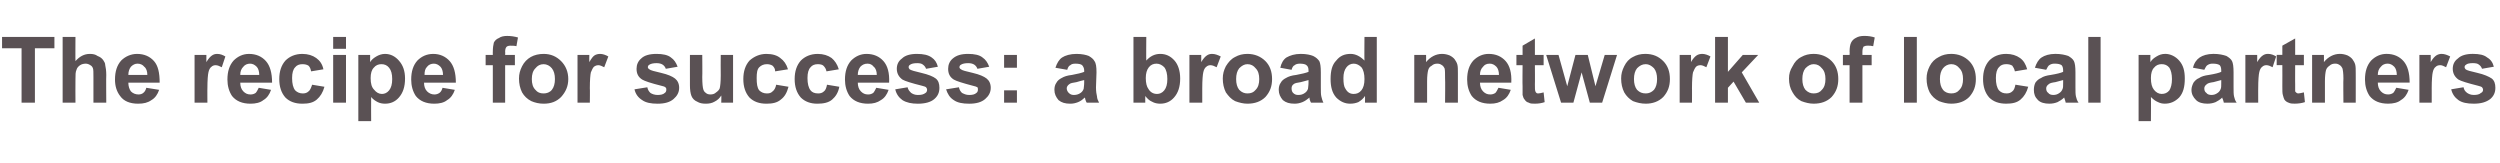 <?xml version="1.0" standalone="no"?><!DOCTYPE svg PUBLIC "-//W3C//DTD SVG 1.1//EN" "http://www.w3.org/Graphics/SVG/1.1/DTD/svg11.dtd"><svg xmlns="http://www.w3.org/2000/svg" version="1.1" width="487px" height="31.8px" viewBox="0 -7 487 31.8" style="top:-7px"><desc>The recipe for success: a broad network of local partners</desc><defs/><g id="Polygon29317"><path d="m4.2 13l0-10.6l-3.8 0l0-2.2l10.2 0l0 2.2l-3.8 0l0 10.6l-2.6 0zm10.5-12.8c0 0-.03 4.73 0 4.7c.8-.9 1.7-1.4 2.8-1.4c.6 0 1.1.1 1.5.4c.5.2.8.4 1.1.8c.2.3.4.6.4 1c.1.4.2 1.1.2 1.9c-.04-.01 0 5.4 0 5.4l-2.5 0c0 0 .01-4.87 0-4.9c0-.9 0-1.6-.1-1.8c-.1-.3-.3-.5-.5-.6c-.3-.2-.6-.3-.9-.3c-.4 0-.8.1-1.1.3c-.3.2-.6.5-.7.9c-.2.4-.2 1-.2 1.8c-.03-.02 0 4.6 0 4.6l-2.5 0l0-12.8l2.5 0zm13.8 9.9c0 0 2.5.4 2.5.4c-.3.9-.8 1.6-1.5 2c-.7.5-1.5.7-2.6.7c-1.6 0-2.8-.5-3.5-1.5c-.7-.9-1-2-1-3.2c0-1.6.4-2.8 1.2-3.7c.8-.8 1.9-1.3 3.1-1.3c1.4 0 2.5.5 3.3 1.4c.8.9 1.1 2.3 1.1 4.2c0 0-6.1 0-6.1 0c0 .7.2 1.3.5 1.7c.4.4.9.6 1.5.6c.3 0 .7-.1.9-.3c.3-.2.5-.6.6-1zm.2-2.5c0-.7-.2-1.3-.6-1.6c-.3-.4-.8-.6-1.3-.6c-.5 0-.9.2-1.3.6c-.3.4-.5.9-.5 1.6c0 0 3.7 0 3.7 0zm11.7 5.4l-2.5 0l0-9.3l2.3 0c0 0 .01 1.37 0 1.4c.4-.7.8-1.1 1.1-1.3c.3-.2.6-.3 1-.3c.6 0 1.1.2 1.6.5c0 0-.7 2.1-.7 2.1c-.4-.2-.8-.4-1.2-.4c-.3 0-.6.1-.8.3c-.3.2-.5.6-.6 1.1c-.1.4-.2 1.5-.2 3.1c-.02-.04 0 2.8 0 2.8zm10-2.9c0 0 2.4.4 2.4.4c-.3.9-.8 1.6-1.5 2c-.6.5-1.5.7-2.5.7c-1.6 0-2.8-.5-3.6-1.5c-.6-.9-.9-2-.9-3.2c0-1.6.4-2.8 1.2-3.7c.8-.8 1.8-1.3 3-1.3c1.4 0 2.5.5 3.3 1.4c.8.9 1.2 2.3 1.2 4.2c0 0-6.2 0-6.2 0c0 .7.2 1.3.6 1.7c.4.4.8.6 1.4.6c.4 0 .7-.1 1-.3c.2-.2.4-.6.6-1zm.1-2.5c0-.7-.2-1.3-.5-1.6c-.4-.4-.8-.6-1.3-.6c-.5 0-1 .2-1.3.6c-.4.4-.6.9-.6 1.6c0 0 3.7 0 3.7 0zm12.5-1.1c0 0-2.4.4-2.4.4c-.1-.5-.2-.8-.5-1.1c-.3-.2-.7-.3-1.2-.3c-.6 0-1.1.2-1.4.6c-.4.4-.6 1.1-.6 2.1c0 1.1.2 1.9.6 2.4c.4.4.9.6 1.5.6c.4 0 .8-.1 1.1-.4c.3-.2.5-.7.7-1.3c0 0 2.4.4 2.4.4c-.3 1.1-.8 1.9-1.5 2.5c-.7.6-1.6.8-2.8.8c-1.4 0-2.5-.4-3.3-1.2c-.8-.9-1.2-2.1-1.2-3.6c0-1.5.4-2.7 1.2-3.6c.8-.8 1.9-1.3 3.3-1.3c1.1 0 2 .3 2.7.8c.7.5 1.2 1.2 1.4 2.2zm1.9-4l0-2.3l2.5 0l0 2.3l-2.5 0zm0 10.5l0-9.3l2.5 0l0 9.3l-2.5 0zm4.9-9.3l2.3 0c0 0 0 1.41 0 1.4c.3-.5.7-.8 1.2-1.1c.5-.3 1.1-.5 1.7-.5c1.1 0 2 .5 2.7 1.3c.8.9 1.2 2 1.2 3.5c0 1.6-.4 2.8-1.2 3.7c-.7.8-1.6 1.2-2.7 1.2c-.5 0-1-.1-1.4-.3c-.4-.2-.9-.5-1.3-1c-.03-.01 0 4.7 0 4.7l-2.5 0l0-12.9zm2.4 4.5c0 1.1.2 1.8.7 2.3c.4.5.9.8 1.5.8c.5 0 1-.2 1.4-.7c.4-.5.6-1.2.6-2.2c0-1-.2-1.7-.6-2.2c-.4-.5-.9-.7-1.5-.7c-.6 0-1.1.2-1.5.7c-.4.4-.6 1.1-.6 2zm14 1.9c0 0 2.4.4 2.4.4c-.3.9-.8 1.6-1.5 2c-.6.5-1.5.7-2.5.7c-1.6 0-2.8-.5-3.6-1.5c-.6-.9-.9-2-.9-3.2c0-1.6.4-2.8 1.2-3.7c.8-.8 1.8-1.3 3.1-1.3c1.3 0 2.4.5 3.2 1.4c.8.9 1.2 2.3 1.2 4.2c0 0-6.2 0-6.2 0c0 .7.2 1.3.6 1.7c.4.4.9.6 1.4.6c.4 0 .7-.1 1-.3c.3-.2.5-.6.6-1zm.1-2.5c0-.7-.2-1.3-.5-1.6c-.4-.4-.8-.6-1.3-.6c-.5 0-1 .2-1.3.6c-.4.4-.5.9-.5 1.6c0 0 3.6 0 3.6 0zm8.3-3.9l1.4 0c0 0-.01-.65 0-.6c0-.8.1-1.4.2-1.8c.2-.4.5-.7 1-.9c.4-.3 1-.4 1.6-.4c.7 0 1.4.1 2.1.3c0 0-.3 1.7-.3 1.7c-.4-.1-.8-.1-1.2-.1c-.3 0-.6.1-.7.2c-.2.2-.3.5-.3 1c.04-.01 0 .6 0 .6l1.9 0l0 2l-1.9 0l0 7.3l-2.4 0l0-7.3l-1.4 0l0-2zm6.5 4.6c0-.9.2-1.6.6-2.4c.4-.8 1-1.4 1.7-1.8c.7-.4 1.6-.6 2.5-.6c1.4 0 2.5.5 3.4 1.4c.9.9 1.4 2.1 1.4 3.5c0 1.4-.5 2.5-1.4 3.5c-.9.9-2 1.3-3.4 1.3c-.9 0-1.7-.2-2.4-.5c-.8-.4-1.4-1-1.8-1.7c-.4-.8-.6-1.7-.6-2.7zm2.5.1c0 .9.2 1.6.7 2.1c.4.5.9.7 1.6.7c.6 0 1.2-.2 1.6-.7c.4-.5.6-1.2.6-2.1c0-.9-.2-1.6-.6-2.1c-.4-.5-1-.8-1.6-.8c-.7 0-1.2.3-1.6.8c-.5.5-.7 1.2-.7 2.1zm11.3 4.6l-2.4 0l0-9.3l2.3 0c0 0-.03 1.37 0 1.4c.4-.7.7-1.1 1-1.3c.3-.2.7-.3 1.1-.3c.5 0 1.1.2 1.6.5c0 0-.8 2.1-.8 2.1c-.4-.2-.8-.4-1.1-.4c-.4 0-.6.1-.9.3c-.2.2-.4.6-.6 1.1c-.1.4-.2 1.5-.2 3.1c.04-.04 0 2.8 0 2.8zm8.7-2.6c0 0 2.5-.4 2.5-.4c.1.5.3.8.6 1.1c.3.2.8.4 1.4.4c.6 0 1.1-.1 1.4-.4c.2-.1.3-.4.3-.6c0-.2 0-.4-.2-.5c-.1-.1-.3-.2-.8-.3c-2-.5-3.2-.9-3.7-1.2c-.8-.5-1.1-1.2-1.1-2.1c0-.8.3-1.5.9-2c.6-.6 1.6-.9 3-.9c1.2 0 2.2.2 2.8.7c.6.4 1 1 1.3 1.8c0 0-2.3.4-2.3.4c-.1-.3-.3-.6-.6-.8c-.3-.2-.7-.3-1.2-.3c-.6 0-1.1.1-1.4.3c-.2.1-.3.3-.3.5c0 .1.1.3.3.4c.2.2 1 .4 2.3.7c1.3.3 2.2.7 2.7 1.1c.5.4.8 1 .8 1.8c0 .9-.4 1.6-1.1 2.2c-.7.6-1.7.9-3.1.9c-1.3 0-2.3-.2-3-.7c-.8-.5-1.3-1.2-1.5-2.1zm16.9 2.6c0 0 .05-1.36 0-1.4c-.3.5-.7.9-1.3 1.2c-.5.3-1.1.4-1.7.4c-.7 0-1.2-.1-1.7-.4c-.5-.2-.9-.6-1.1-1.1c-.2-.5-.3-1.2-.3-2.1c-.01.02 0-5.9 0-5.9l2.4 0c0 0 .04 4.31 0 4.3c0 1.3.1 2.1.2 2.4c.1.3.2.5.5.7c.2.2.5.3.9.3c.4 0 .8-.1 1.1-.4c.3-.2.6-.5.7-.8c.1-.4.2-1.2.2-2.5c-.03-.03 0-4 0-4l2.4 0l0 9.3l-2.3 0zm13-6.5c0 0-2.5.4-2.5.4c0-.5-.2-.8-.5-1.1c-.3-.2-.7-.3-1.1-.3c-.6 0-1.1.2-1.5.6c-.4.4-.5 1.1-.5 2.1c0 1.1.1 1.9.5 2.4c.4.4.9.6 1.5.6c.5 0 .8-.1 1.1-.4c.3-.2.6-.7.7-1.3c0 0 2.4.4 2.4.4c-.3 1.1-.7 1.9-1.5 2.5c-.7.6-1.6.8-2.8.8c-1.4 0-2.5-.4-3.3-1.2c-.8-.9-1.2-2.1-1.2-3.6c0-1.5.4-2.7 1.2-3.6c.9-.8 2-1.3 3.3-1.3c1.2 0 2.1.3 2.7.8c.7.5 1.2 1.2 1.5 2.2zm9.9 0c0 0-2.4.4-2.4.4c-.1-.5-.3-.8-.6-1.1c-.2-.2-.6-.3-1.1-.3c-.6 0-1.1.2-1.4.6c-.4.4-.6 1.1-.6 2.1c0 1.1.2 1.9.6 2.4c.3.4.8.6 1.5.6c.4 0 .8-.1 1.1-.4c.3-.2.5-.7.6-1.3c0 0 2.4.4 2.4.4c-.2 1.1-.7 1.9-1.4 2.5c-.7.6-1.7.8-2.9.8c-1.3 0-2.4-.4-3.2-1.2c-.8-.9-1.2-2.1-1.2-3.6c0-1.5.4-2.7 1.2-3.6c.8-.8 1.9-1.3 3.3-1.3c1.1 0 2 .3 2.7.8c.6.5 1.1 1.2 1.4 2.2zm7.3 3.6c0 0 2.4.4 2.4.4c-.3.9-.8 1.6-1.5 2c-.7.5-1.5.7-2.5.7c-1.6 0-2.8-.5-3.6-1.5c-.6-.9-.9-2-.9-3.2c0-1.6.4-2.8 1.2-3.7c.8-.8 1.8-1.3 3-1.3c1.4 0 2.5.5 3.3 1.4c.8.9 1.2 2.3 1.1 4.2c0 0-6.1 0-6.1 0c0 .7.2 1.3.6 1.7c.4.4.8.6 1.4.6c.4 0 .7-.1 1-.3c.2-.2.4-.6.6-1zm.1-2.5c0-.7-.2-1.3-.6-1.6c-.3-.4-.7-.6-1.2-.6c-.6 0-1 .2-1.4.6c-.3.4-.5.9-.5 1.6c0 0 3.7 0 3.7 0zm3.6 2.8c0 0 2.4-.4 2.4-.4c.1.5.4.8.7 1.1c.3.2.7.4 1.3.4c.7 0 1.1-.1 1.5-.4c.2-.1.3-.4.3-.6c0-.2-.1-.4-.2-.5c-.1-.1-.4-.2-.8-.3c-2-.5-3.3-.9-3.8-1.2c-.7-.5-1.1-1.2-1.1-2.1c0-.8.3-1.5 1-2c.6-.6 1.6-.9 2.9-.9c1.3 0 2.2.2 2.9.7c.6.4 1 1 1.2 1.8c0 0-2.3.4-2.3.4c-.1-.3-.3-.6-.6-.8c-.2-.2-.6-.3-1.1-.3c-.7 0-1.1.1-1.4.3c-.2.1-.3.3-.3.5c0 .1.1.3.2.4c.3.2 1 .4 2.3.7c1.3.3 2.3.7 2.8 1.1c.5.4.7 1 .7 1.8c0 .9-.3 1.6-1 2.2c-.7.6-1.8.9-3.2.9c-1.2 0-2.2-.2-3-.7c-.7-.5-1.2-1.2-1.4-2.1zm9.9 0c0 0 2.5-.4 2.5-.4c.1.5.3.8.6 1.1c.4.2.8.4 1.4.4c.6 0 1.1-.1 1.4-.4c.2-.1.3-.4.3-.6c0-.2 0-.4-.1-.5c-.2-.1-.4-.2-.9-.3c-1.9-.5-3.2-.9-3.7-1.2c-.8-.5-1.1-1.2-1.1-2.1c0-.8.3-1.5.9-2c.7-.6 1.6-.9 3-.9c1.2 0 2.2.2 2.8.7c.6.4 1 1 1.3 1.8c0 0-2.3.4-2.3.4c-.1-.3-.3-.6-.6-.8c-.3-.2-.7-.3-1.2-.3c-.6 0-1.1.1-1.4.3c-.2.1-.3.3-.3.5c0 .1.1.3.3.4c.2.2 1 .4 2.3.7c1.3.3 2.2.7 2.7 1.1c.5.4.8 1 .8 1.8c0 .9-.4 1.6-1.1 2.2c-.7.6-1.7.9-3.1.9c-1.3 0-2.3-.2-3-.7c-.8-.5-1.2-1.2-1.5-2.1zm11.3-4.2l0-2.5l2.5 0l0 2.5l-2.5 0zm0 6.8l0-2.4l2.5 0l0 2.4l-2.5 0zm12.3-6.4c0 0-2.3-.4-2.3-.4c.3-.9.7-1.6 1.3-2c.6-.4 1.6-.7 2.8-.7c1.1 0 1.9.2 2.4.4c.5.3.9.6 1.1 1c.3.4.4 1.1.4 2.2c0 0-.1 2.9-.1 2.9c0 .8.1 1.4.2 1.8c0 .4.2.8.4 1.2c0 0-2.4 0-2.4 0c-.1-.1-.2-.4-.3-.7c0-.1 0-.2-.1-.3c-.4.4-.8.7-1.3.9c-.5.2-1 .3-1.5.3c-1 0-1.7-.2-2.3-.7c-.5-.6-.8-1.2-.8-2c0-.5.1-1 .4-1.4c.2-.4.6-.7 1-.9c.5-.3 1.1-.5 2-.6c1.1-.2 1.9-.4 2.4-.6c0 0 0-.3 0-.3c0-.4-.2-.8-.4-1c-.2-.2-.7-.3-1.3-.3c-.5 0-.8.1-1 .3c-.3.1-.5.5-.6.9zm3.3 2c-.4.1-.9.2-1.5.4c-.7.1-1.2.2-1.4.4c-.3.2-.5.5-.5.8c0 .4.2.7.4.9c.3.3.6.4 1 .4c.4 0 .9-.1 1.3-.4c.3-.2.5-.5.6-.8c0-.2.1-.6.1-1.2c0 0 0-.5 0-.5zm9.6 4.4l0-12.8l2.5 0c0 0-.04 4.63 0 4.6c.7-.8 1.6-1.3 2.7-1.3c1.1 0 2 .4 2.8 1.3c.7.8 1.1 2 1.1 3.5c0 1.6-.4 2.8-1.2 3.7c-.7.8-1.6 1.2-2.7 1.2c-.5 0-1.1-.1-1.6-.4c-.5-.2-.9-.6-1.3-1.1c-.01-.03 0 1.3 0 1.3l-2.3 0zm2.4-4.8c0 1 .2 1.7.5 2.1c.4.7 1 1 1.7 1c.5 0 1-.2 1.4-.7c.4-.5.6-1.2.6-2.2c0-1-.2-1.8-.6-2.3c-.4-.4-.9-.7-1.5-.7c-.6 0-1.1.2-1.5.7c-.4.5-.6 1.2-.6 2.1zm11 4.8l-2.5 0l0-9.3l2.3 0c0 0 .02 1.37 0 1.4c.4-.7.8-1.1 1.1-1.3c.3-.2.6-.3 1-.3c.6 0 1.1.2 1.7.5c0 0-.8 2.1-.8 2.1c-.4-.2-.8-.4-1.2-.4c-.3 0-.6.1-.8.3c-.3.2-.5.6-.6 1.1c-.1.4-.2 1.5-.2 3.1c0-.04 0 2.8 0 2.8zm4-4.7c0-.9.2-1.6.6-2.4c.5-.8 1-1.4 1.8-1.8c.7-.4 1.5-.6 2.4-.6c1.4 0 2.6.5 3.5 1.4c.9.9 1.3 2.1 1.3 3.5c0 1.4-.4 2.5-1.3 3.5c-.9.9-2.1 1.3-3.5 1.3c-.8 0-1.6-.2-2.4-.5c-.8-.4-1.3-1-1.8-1.7c-.4-.8-.6-1.7-.6-2.7zm2.6.1c0 .9.2 1.6.6 2.1c.5.5 1 .7 1.6.7c.7 0 1.2-.2 1.6-.7c.5-.5.7-1.2.7-2.1c0-.9-.2-1.6-.7-2.1c-.4-.5-.9-.8-1.6-.8c-.6 0-1.1.3-1.6.8c-.4.5-.6 1.2-.6 2.1zm10.8-1.8c0 0-2.2-.4-2.2-.4c.2-.9.6-1.6 1.2-2c.7-.4 1.6-.7 2.8-.7c1.1 0 1.9.2 2.4.4c.6.3.9.6 1.2 1c.2.4.3 1.1.3 2.2c0 0 0 2.9 0 2.9c0 .8 0 1.4.1 1.8c.1.4.2.8.4 1.2c0 0-2.4 0-2.4 0c-.1-.1-.2-.4-.3-.7c0-.1 0-.2 0-.3c-.5.4-.9.7-1.4.9c-.5.2-1 .3-1.5.3c-1 0-1.7-.2-2.3-.7c-.5-.6-.8-1.2-.8-2c0-.5.1-1 .4-1.4c.2-.4.6-.7 1-.9c.5-.3 1.1-.5 2-.6c1.1-.2 1.9-.4 2.4-.6c0 0 0-.3 0-.3c0-.4-.1-.8-.4-1c-.2-.2-.7-.3-1.3-.3c-.4 0-.8.1-1 .3c-.3.1-.5.5-.6.9zm3.3 2c-.3.1-.8.2-1.5.4c-.7.1-1.2.2-1.4.4c-.3.2-.4.5-.4.8c0 .4.1.7.3.9c.3.3.6.4 1 .4c.5 0 .9-.1 1.3-.4c.3-.2.5-.5.6-.8c0-.2.1-.6.1-1.2c0 0 0-.5 0-.5zm13.3 4.4l-2.3 0c0 0 .03-1.33 0-1.3c-.3.5-.8.9-1.3 1.2c-.5.2-1 .3-1.6.3c-1 0-1.9-.4-2.7-1.2c-.8-.9-1.1-2.1-1.1-3.6c0-1.6.3-2.8 1.1-3.6c.7-.9 1.6-1.3 2.8-1.3c1 0 1.9.5 2.7 1.3c-.04.03 0-4.6 0-4.6l2.4 0l0 12.8zm-6.5-4.8c0 1 .1 1.7.4 2.1c.4.7.9 1 1.6 1c.6 0 1.1-.2 1.5-.7c.4-.5.6-1.2.6-2.2c0-1-.2-1.8-.6-2.3c-.4-.4-.9-.7-1.5-.7c-.6 0-1.1.3-1.4.7c-.4.5-.6 1.2-.6 2.1zm22.3 4.8l-2.5 0c0 0 .05-4.71 0-4.7c0-1 0-1.7-.1-2c-.1-.2-.3-.5-.5-.6c-.3-.2-.5-.3-.9-.3c-.4 0-.8.1-1.1.4c-.4.2-.6.5-.7.9c-.1.4-.2 1.1-.2 2.1c0 .03 0 4.2 0 4.2l-2.5 0l0-9.3l2.3 0c0 0 .03 1.41 0 1.4c.8-1 1.9-1.6 3.1-1.6c.5 0 1 .1 1.5.3c.4.2.8.5 1 .8c.2.3.4.6.5 1c.1.4.1.9.1 1.7c0-.04 0 5.7 0 5.7zm7.9-2.9c0 0 2.4.4 2.4.4c-.3.9-.8 1.6-1.5 2c-.7.5-1.5.7-2.5.7c-1.6 0-2.8-.5-3.6-1.5c-.6-.9-.9-2-.9-3.2c0-1.6.4-2.8 1.2-3.7c.8-.8 1.8-1.3 3-1.3c1.4 0 2.5.5 3.3 1.4c.8.9 1.2 2.3 1.1 4.2c0 0-6.1 0-6.1 0c0 .7.2 1.3.6 1.7c.4.4.8.6 1.4.6c.4 0 .7-.1 1-.3c.2-.2.4-.6.6-1zm.1-2.5c0-.7-.2-1.3-.5-1.6c-.4-.4-.8-.6-1.3-.6c-.6 0-1 .2-1.3.6c-.4.4-.6.9-.6 1.6c0 0 3.7 0 3.7 0zm8.7-3.9l0 2l-1.7 0c0 0 .03 3.75 0 3.7c0 .8 0 1.2.1 1.4c0 .1.1.2.2.3c.1.1.2.1.4.1c.2 0 .6-.1 1-.2c0 0 .2 1.9.2 1.9c-.6.2-1.2.3-1.9.3c-.5 0-.9 0-1.2-.2c-.4-.1-.6-.3-.8-.6c-.2-.2-.3-.5-.4-.9c0-.3 0-.9 0-1.7c-.04-.05 0-4.1 0-4.1l-1.2 0l0-2l1.2 0l0-1.8l2.4-1.4l0 3.2l1.7 0zm3.4 9.3l-2.9-9.3l2.4 0l1.7 6.1l1.6-6.1l2.4 0l1.5 6.1l1.8-6.1l2.4 0l-2.9 9.3l-2.4 0l-1.6-5.9l-1.6 5.9l-2.4 0zm11.7-4.7c0-.9.2-1.6.6-2.4c.4-.8.9-1.4 1.7-1.8c.7-.4 1.5-.6 2.4-.6c1.5 0 2.6.5 3.5 1.4c.9.9 1.3 2.1 1.3 3.5c0 1.4-.4 2.5-1.3 3.5c-.9.9-2.1 1.3-3.4 1.3c-.9 0-1.7-.2-2.5-.5c-.7-.4-1.3-1-1.7-1.7c-.4-.8-.6-1.7-.6-2.7zm2.5.1c0 .9.2 1.6.6 2.1c.5.5 1 .7 1.7.7c.6 0 1.1-.2 1.6-.7c.4-.5.6-1.2.6-2.1c0-.9-.2-1.6-.6-2.1c-.5-.5-1-.8-1.6-.8c-.7 0-1.2.3-1.7.8c-.4.5-.6 1.2-.6 2.1zm11.3 4.6l-2.4 0l0-9.3l2.2 0c0 0 .05 1.37 0 1.4c.4-.7.8-1.1 1.1-1.3c.3-.2.7-.3 1.1-.3c.5 0 1.1.2 1.6.5c0 0-.8 2.1-.8 2.1c-.4-.2-.8-.4-1.1-.4c-.4 0-.7.1-.9.3c-.2.2-.4.6-.6 1.1c-.1.4-.2 1.5-.2 3.1c.02-.04 0 2.8 0 2.8zm4.5 0l0-12.8l2.5 0l0 6.8l2.9-3.3l3 0l-3.2 3.4l3.4 5.9l-2.6 0l-2.4-4.1l-1.1 1.2l0 2.9l-2.5 0zm14.4-4.7c0-.9.2-1.6.7-2.4c.4-.8.9-1.4 1.7-1.8c.7-.4 1.5-.6 2.4-.6c1.4 0 2.6.5 3.5 1.4c.9.9 1.3 2.1 1.3 3.5c0 1.4-.4 2.5-1.3 3.5c-.9.9-2.1 1.3-3.5 1.3c-.8 0-1.6-.2-2.4-.5c-.8-.4-1.3-1-1.7-1.7c-.5-.8-.7-1.7-.7-2.7zm2.6.1c0 .9.2 1.6.6 2.1c.5.5 1 .7 1.6.7c.7 0 1.2-.2 1.6-.7c.5-.5.7-1.2.7-2.1c0-.9-.2-1.6-.7-2.1c-.4-.5-.9-.8-1.6-.8c-.6 0-1.1.3-1.6.8c-.4.5-.6 1.2-.6 2.1zm7.9-4.7l1.3 0c0 0 .04-.65 0-.6c0-.8.1-1.4.3-1.8c.2-.4.5-.7.9-.9c.5-.3 1-.4 1.7-.4c.7 0 1.4.1 2 .3c0 0-.3 1.7-.3 1.7c-.4-.1-.7-.1-1.1-.1c-.4 0-.6.1-.8.2c-.1.2-.2.5-.2 1c-.01-.01 0 .6 0 .6l1.8 0l0 2l-1.8 0l0 7.3l-2.5 0l0-7.3l-1.3 0l0-2zm11.9 9.3l0-12.8l2.5 0l0 12.8l-2.5 0zm4.4-4.7c0-.9.2-1.6.6-2.4c.4-.8 1-1.4 1.8-1.8c.7-.4 1.5-.6 2.4-.6c1.4 0 2.6.5 3.5 1.4c.9.9 1.3 2.1 1.3 3.5c0 1.4-.4 2.5-1.3 3.5c-.9.9-2.1 1.3-3.5 1.3c-.8 0-1.6-.2-2.4-.5c-.8-.4-1.4-1-1.8-1.7c-.4-.8-.6-1.7-.6-2.7zm2.6.1c0 .9.2 1.6.6 2.1c.4.5 1 .7 1.6.7c.7 0 1.2-.2 1.6-.7c.5-.5.7-1.2.7-2.1c0-.9-.2-1.6-.7-2.1c-.4-.5-.9-.8-1.6-.8c-.6 0-1.2.3-1.6.8c-.4.5-.6 1.2-.6 2.1zm17-1.9c0 0-2.4.4-2.4.4c-.1-.5-.3-.8-.5-1.1c-.3-.2-.7-.3-1.2-.3c-.6 0-1.1.2-1.4.6c-.4.4-.6 1.1-.6 2.1c0 1.1.2 1.9.6 2.4c.4.4.8.6 1.5.6c.4 0 .8-.1 1.1-.4c.3-.2.5-.7.6-1.3c0 0 2.5.4 2.5.4c-.3 1.1-.8 1.9-1.5 2.5c-.7.6-1.6.8-2.8.8c-1.4 0-2.5-.4-3.3-1.2c-.8-.9-1.2-2.1-1.2-3.6c0-1.5.4-2.7 1.2-3.6c.8-.8 1.9-1.3 3.3-1.3c1.1 0 2 .3 2.7.8c.7.5 1.1 1.2 1.4 2.2zm3.7.1c0 0-2.2-.4-2.2-.4c.3-.9.7-1.6 1.3-2c.6-.4 1.5-.7 2.7-.7c1.1 0 1.9.2 2.5.4c.5.3.9.6 1.1 1c.2.4.3 1.1.3 2.2c0 0 0 2.9 0 2.9c0 .8 0 1.4.1 1.8c.1.4.2.8.5 1.2c0 0-2.5 0-2.5 0c0-.1-.1-.4-.2-.7c0-.1-.1-.2-.1-.3c-.4.4-.9.7-1.3.9c-.5.2-1 .3-1.6.3c-.9 0-1.7-.2-2.2-.7c-.6-.6-.8-1.2-.8-2c0-.5.1-1 .3-1.4c.3-.4.6-.7 1.1-.9c.4-.3 1.1-.5 1.9-.6c1.2-.2 2-.4 2.4-.6c0 0 0-.3 0-.3c0-.4-.1-.8-.3-1c-.3-.2-.7-.3-1.4-.3c-.4 0-.7.1-1 .3c-.2.1-.4.5-.6.9zm3.3 2c-.3.1-.8.2-1.5.4c-.7.1-1.1.2-1.3.4c-.3.2-.5.5-.5.8c0 .4.1.7.4.9c.2.3.6.4 1 .4c.4 0 .8-.1 1.2-.4c.3-.2.5-.5.6-.8c.1-.2.1-.6.1-1.2c0 0 0-.5 0-.5zm4.9 4.4l0-12.8l2.4 0l0 12.8l-2.4 0zm9.8-9.3l2.3 0c0 0-.03 1.41 0 1.4c.3-.5.7-.8 1.2-1.1c.5-.3 1-.5 1.7-.5c1 0 2 .5 2.7 1.3c.8.9 1.1 2 1.1 3.5c0 1.6-.3 2.8-1.1 3.7c-.8.8-1.7 1.2-2.8 1.2c-.5 0-.9-.1-1.3-.3c-.5-.2-.9-.5-1.4-1c.04-.01 0 4.7 0 4.7l-2.4 0l0-12.9zm2.4 4.5c0 1.1.2 1.8.6 2.3c.4.5.9.8 1.5.8c.6 0 1.1-.2 1.5-.7c.3-.5.5-1.2.5-2.2c0-1-.2-1.7-.5-2.2c-.4-.5-.9-.7-1.5-.7c-.6 0-1.1.2-1.5.7c-.4.4-.6 1.1-.6 2zm10.4-1.6c0 0-2.2-.4-2.2-.4c.2-.9.7-1.6 1.3-2c.6-.4 1.5-.7 2.7-.7c1.1 0 1.9.2 2.5.4c.5.3.9.6 1.1 1c.2.4.3 1.1.3 2.2c0 0 0 2.9 0 2.9c0 .8 0 1.4.1 1.8c.1.4.2.8.5 1.2c0 0-2.5 0-2.5 0c0-.1-.1-.4-.2-.7c-.1-.1-.1-.2-.1-.3c-.4.4-.9.7-1.3.9c-.5.2-1 .3-1.6.3c-.9 0-1.7-.2-2.2-.7c-.6-.6-.9-1.2-.9-2c0-.5.2-1 .4-1.4c.3-.4.6-.7 1.1-.9c.4-.3 1.1-.5 1.9-.6c1.2-.2 2-.4 2.4-.6c0 0 0-.3 0-.3c0-.4-.1-.8-.3-1c-.3-.2-.7-.3-1.4-.3c-.4 0-.7.1-1 .3c-.2.1-.4.5-.6.9zm3.3 2c-.3.1-.8.2-1.5.4c-.7.1-1.1.2-1.3.4c-.3.2-.5.5-.5.8c0 .4.1.7.4.9c.2.3.6.4 1 .4c.4 0 .8-.1 1.2-.4c.3-.2.5-.5.6-.8c.1-.2.1-.6.1-1.2c0 0 0-.5 0-.5zm7.2 4.4l-2.5 0l0-9.3l2.3 0c0 0 .02 1.37 0 1.4c.4-.7.8-1.1 1.1-1.3c.3-.2.6-.3 1-.3c.6 0 1.1.2 1.6.5c0 0-.7 2.1-.7 2.1c-.4-.2-.8-.4-1.2-.4c-.3 0-.6.1-.8.3c-.3.2-.5.6-.6 1.1c-.1.4-.2 1.5-.2 3.1c-.01-.04 0 2.8 0 2.8zm8.9-9.3l0 2l-1.7 0c0 0-.02 3.75 0 3.7c0 .8 0 1.2 0 1.4c.1.1.1.2.3.3c.1.1.2.1.4.1c.2 0 .5-.1 1-.2c0 0 .2 1.9.2 1.9c-.6.2-1.3.3-2 .3c-.4 0-.8 0-1.2-.2c-.3-.1-.6-.3-.8-.6c-.1-.2-.2-.5-.3-.9c-.1-.3-.1-.9-.1-1.7c.02-.05 0-4.1 0-4.1l-1.1 0l0-2l1.1 0l0-1.8l2.5-1.4l0 3.2l1.7 0zm10.1 9.3l-2.4 0c0 0-.05-4.71 0-4.7c0-1-.1-1.7-.2-2c-.1-.2-.3-.5-.5-.6c-.3-.2-.5-.3-.9-.3c-.4 0-.8.1-1.1.4c-.3.2-.6.5-.7.9c-.1.4-.2 1.1-.2 2.1c.01.03 0 4.2 0 4.2l-2.5 0l0-9.3l2.3 0c0 0 .03 1.41 0 1.4c.8-1 1.9-1.6 3.1-1.6c.5 0 1 .1 1.5.3c.4.2.8.5 1 .8c.2.3.4.6.5 1c.1.4.1.9.1 1.7c.01-.04 0 5.7 0 5.7zm7.9-2.9c0 0 2.4.4 2.4.4c-.3.9-.8 1.6-1.5 2c-.6.5-1.5.7-2.5.7c-1.6 0-2.8-.5-3.6-1.5c-.6-.9-.9-2-.9-3.2c0-1.6.4-2.8 1.2-3.7c.8-.8 1.8-1.3 3-1.3c1.4 0 2.5.5 3.3 1.4c.8.9 1.2 2.3 1.2 4.2c0 0-6.2 0-6.2 0c0 .7.2 1.3.6 1.7c.4.4.8.6 1.4.6c.4 0 .7-.1 1-.3c.2-.2.4-.6.6-1zm.1-2.5c0-.7-.2-1.3-.5-1.6c-.4-.4-.8-.6-1.3-.6c-.5 0-1 .2-1.3.6c-.4.4-.6.9-.6 1.6c0 0 3.7 0 3.7 0zm6.8 5.4l-2.4 0l0-9.3l2.2 0c0 0 .03 1.37 0 1.4c.4-.7.8-1.1 1.1-1.3c.3-.2.7-.3 1-.3c.6 0 1.1.2 1.7.5c0 0-.8 2.1-.8 2.1c-.4-.2-.8-.4-1.1-.4c-.4 0-.7.1-.9.3c-.3.2-.5.6-.6 1.1c-.1.4-.2 1.5-.2 3.1c.01-.04 0 2.8 0 2.8zm3.8-2.6c0 0 2.4-.4 2.4-.4c.1.5.3.8.7 1.1c.3.2.7.4 1.3.4c.6 0 1.1-.1 1.4-.4c.3-.1.4-.4.4-.6c0-.2-.1-.4-.2-.5c-.1-.1-.4-.2-.8-.3c-2-.5-3.3-.9-3.8-1.2c-.7-.5-1.1-1.2-1.1-2.1c0-.8.3-1.5 1-2c.6-.6 1.6-.9 2.9-.9c1.3 0 2.2.2 2.8.7c.7.4 1.1 1 1.3 1.8c0 0-2.3.4-2.3.4c-.1-.3-.3-.6-.6-.8c-.2-.2-.6-.3-1.2-.3c-.6 0-1.1.1-1.3.3c-.2.1-.3.3-.3.5c0 .1.1.3.2.4c.2.2 1 .4 2.3.7c1.3.3 2.2.7 2.8 1.1c.5.4.7 1 .7 1.8c0 .9-.3 1.6-1 2.2c-.8.6-1.8.9-3.2.9c-1.3 0-2.3-.2-3-.7c-.7-.5-1.2-1.2-1.4-2.1z" stroke="none" fill="#5a5154"/></g></svg>